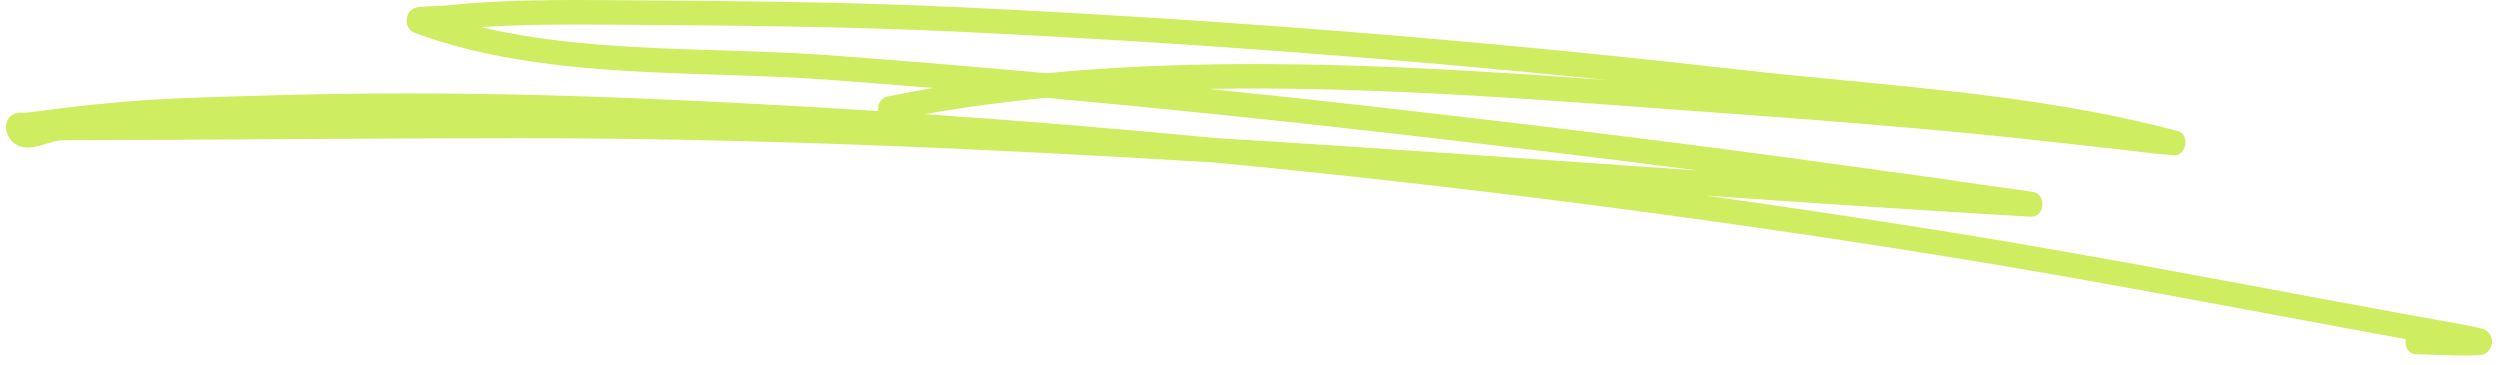 <?xml version="1.0" encoding="UTF-8"?> <svg xmlns="http://www.w3.org/2000/svg" width="178" height="26" viewBox="0 0 178 26" fill="none"><path fill-rule="evenodd" clip-rule="evenodd" d="M66.454 6.267C65.348 6.453 64.247 6.657 63.15 6.88C62.751 6.961 62.473 7.413 62.528 7.888L62.531 7.907C56.726 7.535 50.916 7.229 45.104 6.992C36.707 6.65 28.237 6.541 19.82 6.776C11.502 7.008 9.205 7.054 1.985 8.011C1.778 8.038 1.387 8.002 1.171 8.055C0.965 8.105 0.812 8.21 0.71 8.316C0.58 8.451 0.498 8.613 0.454 8.793C0.407 8.99 0.395 9.234 0.514 9.518C0.851 10.315 1.483 10.58 2.289 10.486C2.982 10.405 3.848 9.984 4.498 9.983C15.325 9.963 26.153 9.841 36.979 9.84C53.553 9.838 70.014 10.572 86.456 11.571C103.69 13.217 120.868 15.43 137.971 18.164C149.11 19.944 160.191 22.124 171.295 24.15C171.282 24.209 171.275 24.27 171.272 24.334C171.256 24.815 171.57 25.21 171.972 25.215C172.38 25.22 176.004 25.403 176.687 25.262C177.078 25.182 177.251 24.912 177.311 24.795C177.474 24.474 177.512 24.114 177.242 23.744C177.188 23.673 177.087 23.555 176.89 23.468C176.722 23.392 176.299 23.279 175.524 23.141C163.084 20.922 150.682 18.428 138.208 16.433C132.639 15.544 127.063 14.708 121.476 13.931C129.103 14.459 136.734 14.97 144.383 15.42C144.712 15.441 144.877 15.39 144.908 15.378C145.345 15.196 145.408 14.801 145.419 14.575C145.424 14.495 145.424 13.827 144.817 13.681C144.462 13.596 141.872 13.269 140.877 13.121C136.098 12.402 136.206 12.46 131.312 11.775C120.551 10.269 109.789 8.962 98.992 7.727C94.687 7.235 90.38 6.768 86.07 6.328C98.618 6.112 111.311 7.241 123.425 8.11C129.674 8.559 135.92 9.055 142.154 9.681C144.946 9.962 147.733 10.298 150.523 10.596C151.39 10.688 152.252 10.804 153.118 10.903C153.22 10.914 154.565 11.042 154.787 11.055C155.366 11.089 155.552 10.482 155.559 10.458C155.594 10.343 155.76 9.52 155.053 9.331C144.831 6.596 133.913 6.108 123.456 4.917C105.152 2.832 86.745 1.385 68.339 0.513C60.198 0.127 52.055 0.072 43.898 0.013C39.824 -0.017 35.737 -0.029 31.663 0.397C31.254 0.439 30.336 0.441 29.886 0.495C29.657 0.522 29.491 0.582 29.413 0.626C29.073 0.816 28.982 1.131 28.958 1.355C28.94 1.523 28.92 2.118 29.567 2.355C38.809 5.746 49.453 4.97 59.07 5.687C61.532 5.87 63.993 6.064 66.454 6.267ZM74.466 6.962C71.571 7.243 68.696 7.624 65.851 8.127C72.779 8.601 79.699 9.17 86.614 9.831C98.056 10.526 109.486 11.349 120.933 12.142C113.569 11.189 106.196 10.31 98.808 9.465C90.705 8.539 82.59 7.7 74.466 6.962ZM114.423 5.697C99.067 4.122 83.651 2.988 68.237 2.257C60.111 1.872 51.985 1.817 43.843 1.758C40.64 1.735 37.427 1.721 34.22 1.928C42.298 3.831 51.12 3.342 59.206 3.945C64.314 4.326 69.42 4.749 74.521 5.212C87.699 3.95 101.285 4.743 114.423 5.697Z" fill="#CFED61"></path></svg> 
